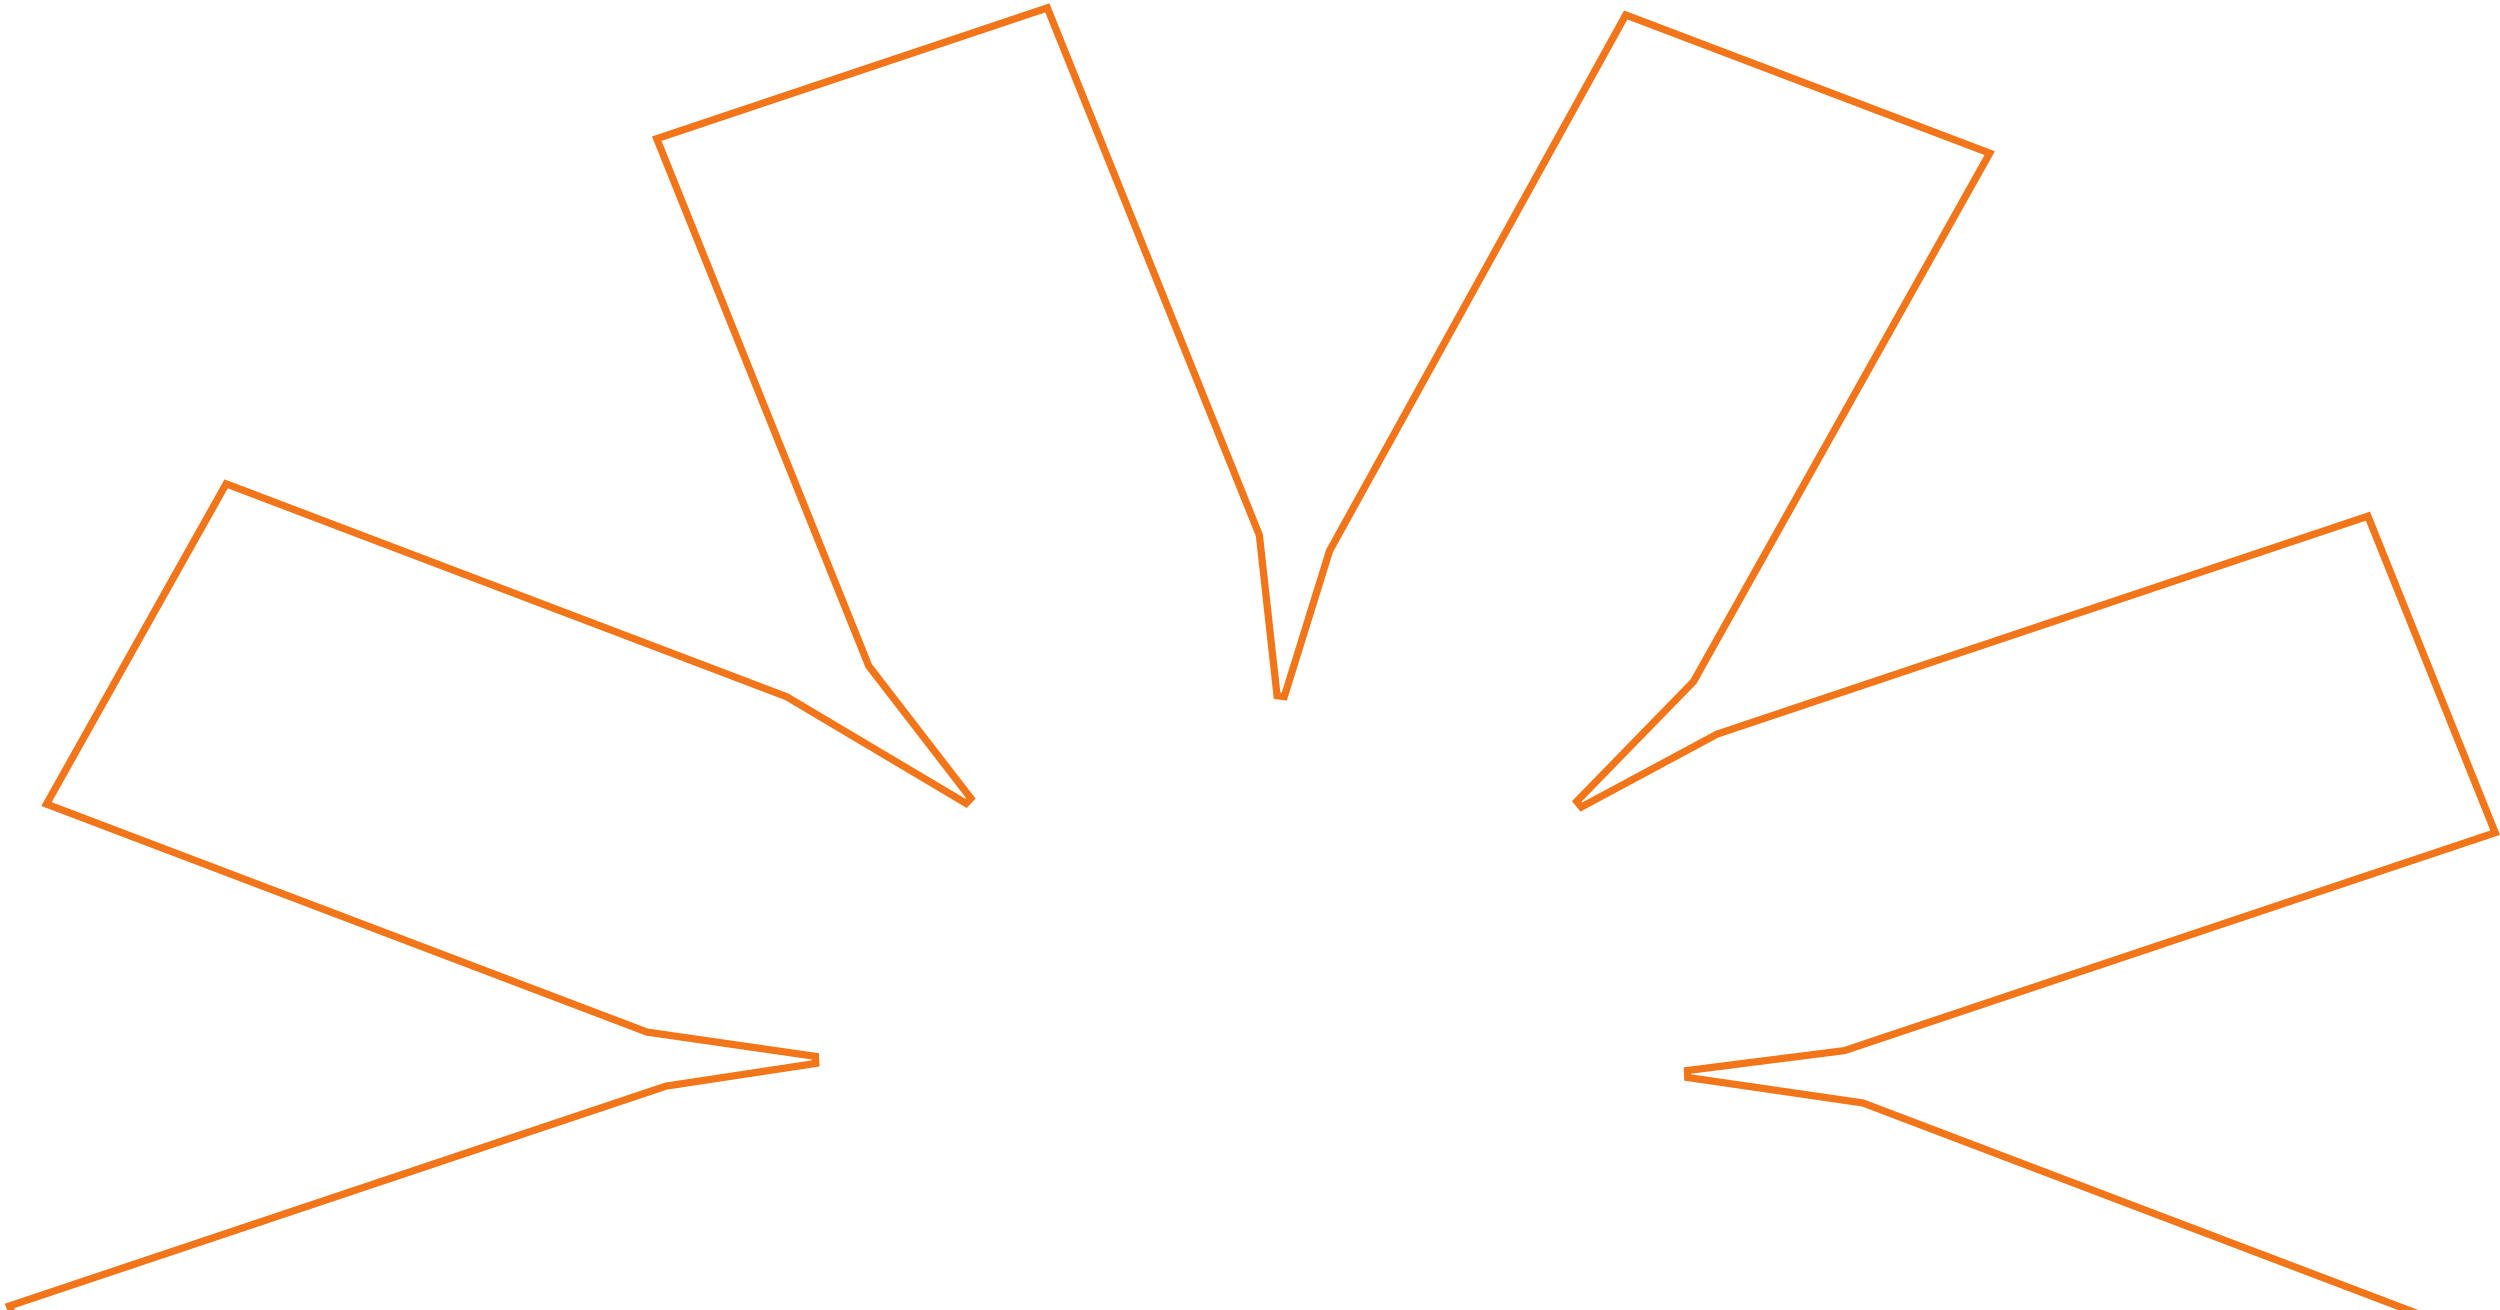 <svg width="414" height="217" viewBox="0 0 414 217" fill="none" xmlns="http://www.w3.org/2000/svg">
<path d="M212.677 115.361L220.179 91.205L269.221 2.48L329.494 25.366L280.441 112.874L261.11 132.712L261.881 133.641L284.351 121.565L392.126 85.472L413.204 137.889L305.438 173.979L279.445 177.272L279.487 178.437L308.496 182.653L407.895 220.399L378.14 273.437L278.228 235.566L255.294 221.338L254.515 222.191L269.088 239.17L306.112 331.245L241.428 352.908L204.405 260.836L203.779 239.19L202.577 239.002L195.769 263.185L146.435 351.163L86.111 328.163L135.166 240.697L153.404 220.657L152.616 219.743L127.163 233.682L22.653 268.682L1.575 216.264L110.277 179.861L135.093 176.101L135.035 174.938L107.135 170.917L7.697 133.155L37.448 80.127L130.264 115.38L159.985 133.043L160.774 132.209L143.871 110.294L108.755 22.965L173.439 1.303L208.548 88.616L211.482 115.205L212.677 115.361Z" stroke="#F2751A" stroke-width="1.2"/>
</svg>
